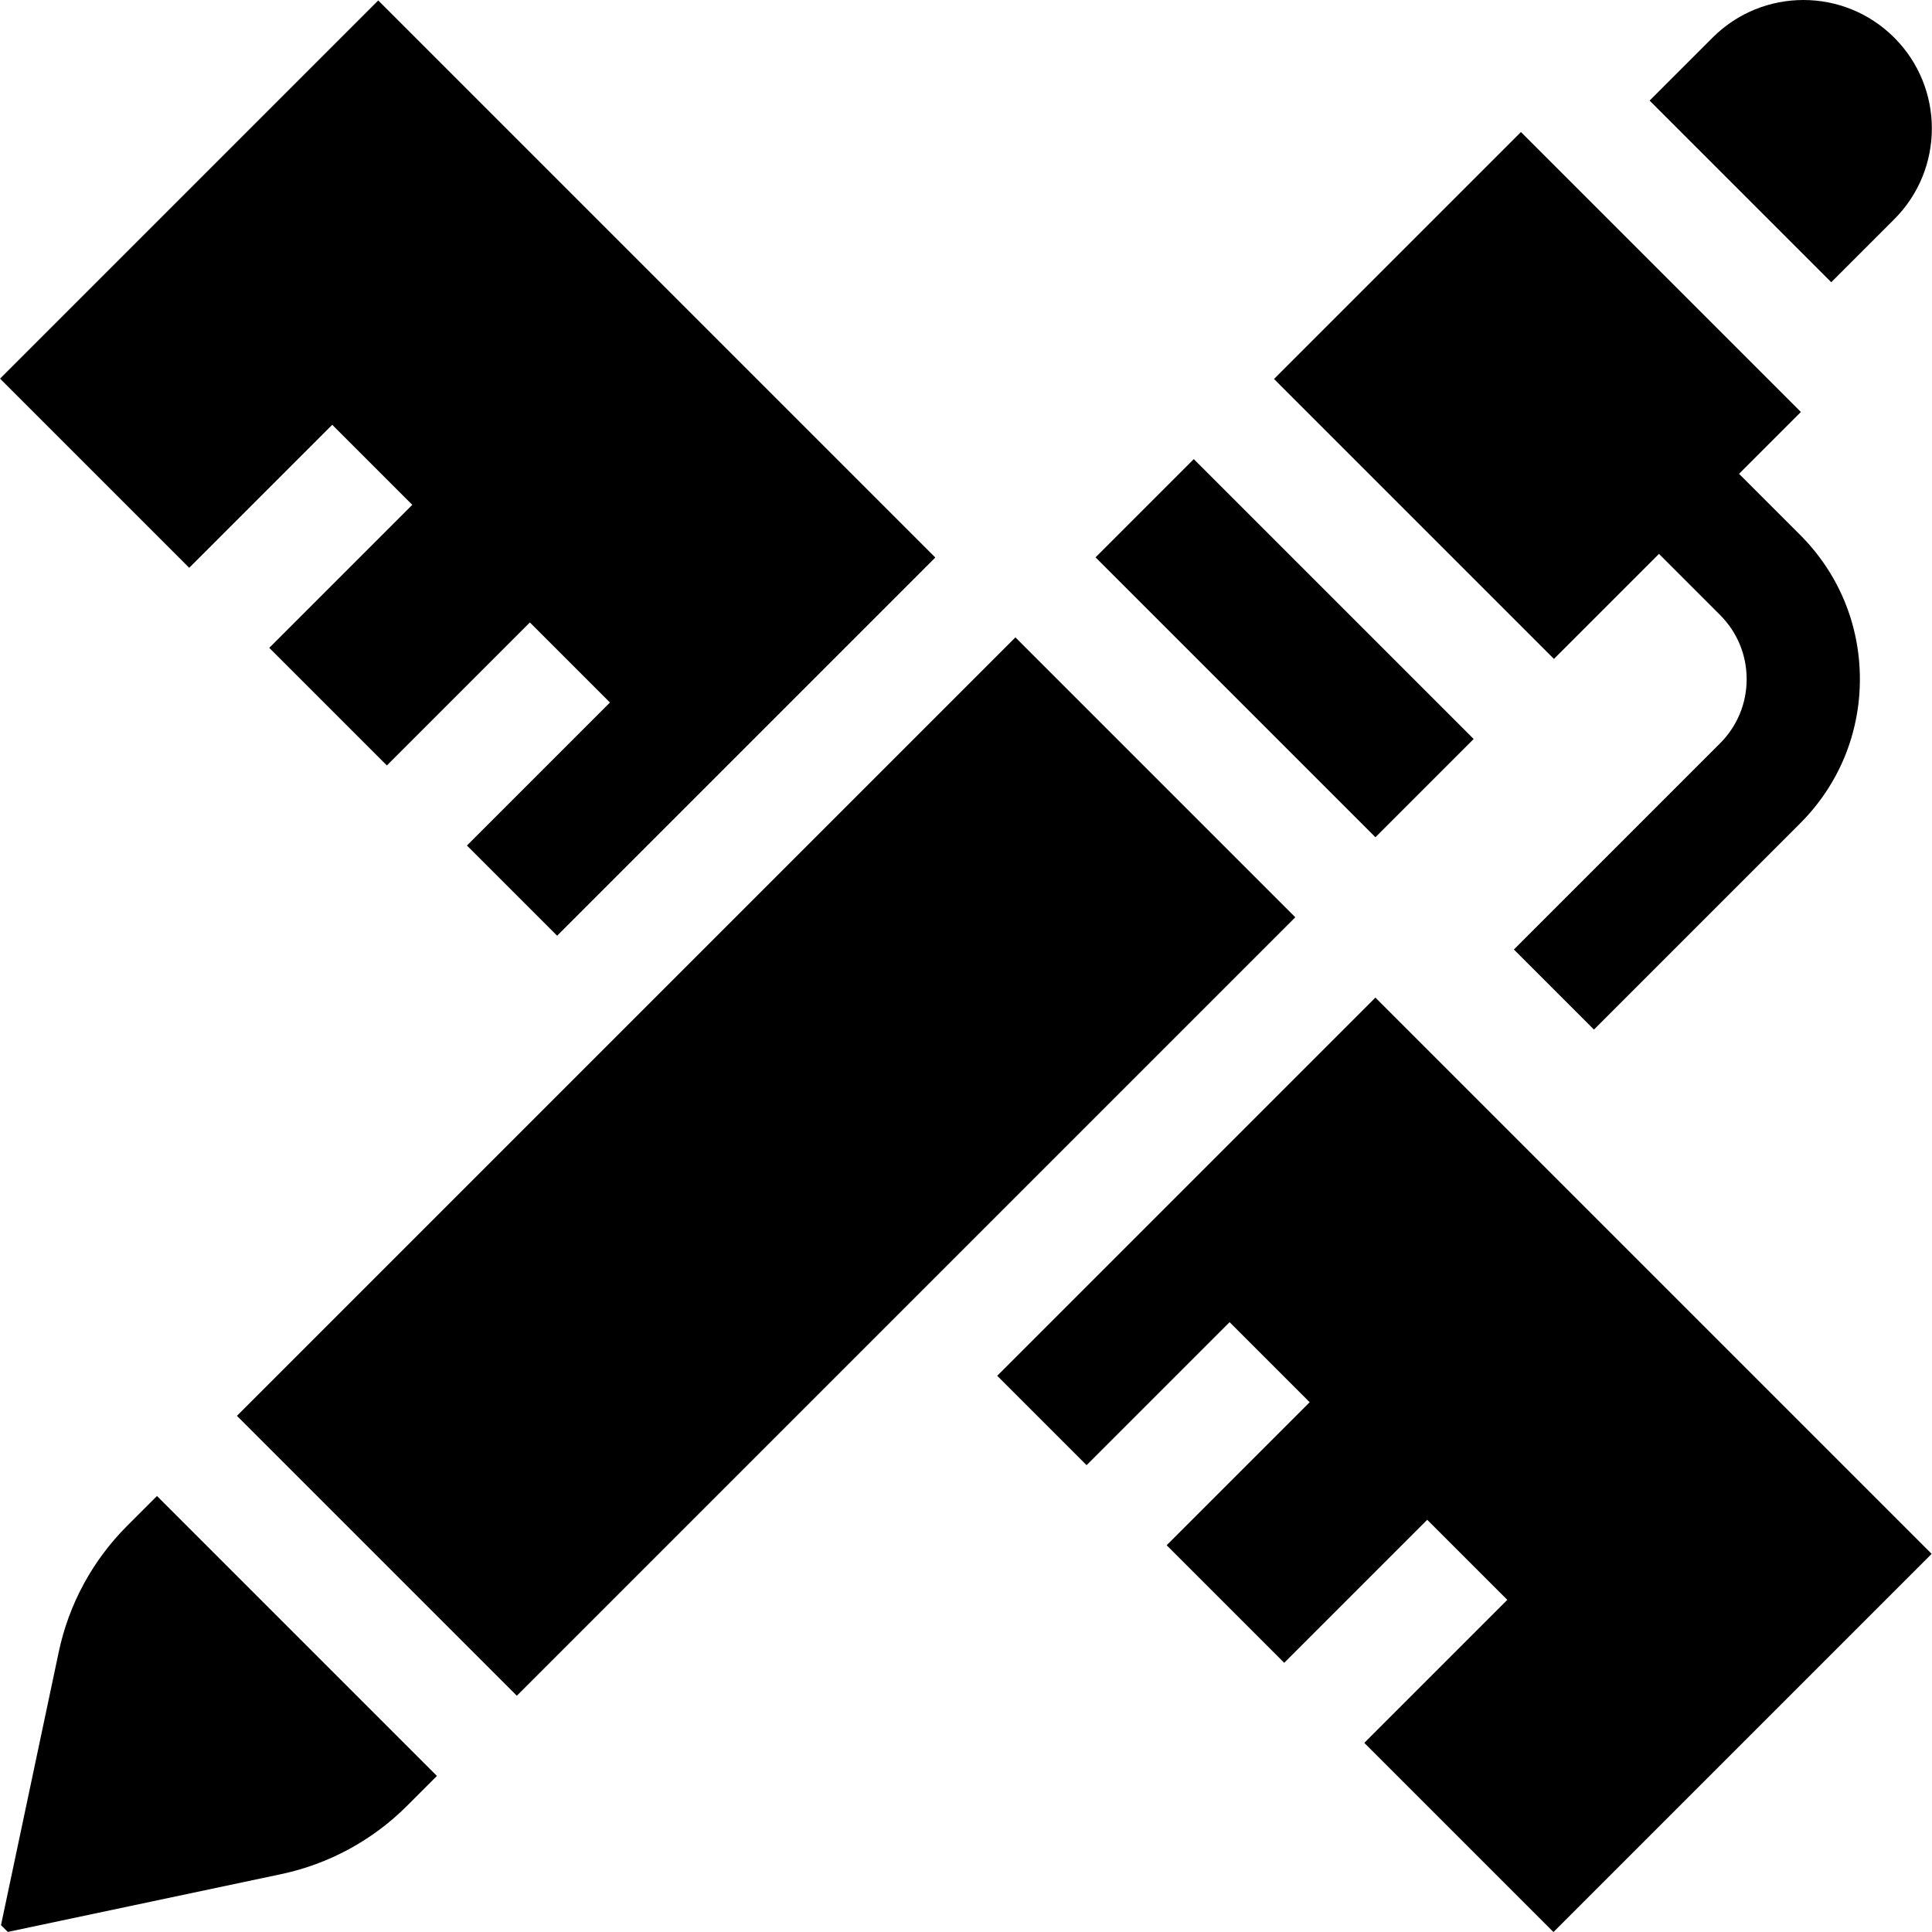 <svg id="Capa_1" enable-background="new 0 0 511.884 511.884" xmlns="http://www.w3.org/2000/svg" viewBox="0.02 0 511.87 511.9"><path d="m322.014 119.272h36.81v104.887h-36.81z" transform="matrix(.707 -.707 .707 .707 -21.715 291.007)"></path><path d="m439.553 146.748 16.19 16.19c4.541 4.541 7.041 10.577 7.041 16.998s-2.5 12.458-7.041 16.998l-54.631 54.631 21.213 21.213 54.631-54.631c10.207-10.206 15.828-23.776 15.828-38.211 0-14.434-5.621-28.004-15.828-38.211l-16.191-16.19 16.385-16.385-74.167-74.167-65.422 65.422 74.167 74.167z"></path><path d="m41.613 396.355-7.933 7.933c-9.134 9.134-15.418 20.724-18.09 33.361l-15.305 72.405 1.795 1.796 72.405-15.306c12.638-2.672 24.228-8.956 33.361-18.09l26.159-26.159-18.226 18.226z"></path><path d="m57.187 256.64h291.727v104.887h-291.727z" transform="matrix(.707 -.707 .707 .707 -159.083 234.107)"></path><path d="m501.884 58.095c13.29-13.29 13.29-34.837 0-48.127s-34.837-13.29-48.127 0l-16.681 16.681 48.123 48.123z"></path><path d="m264.222 364.506 23.679 23.679 37.892-37.892 21.213 21.213-37.892 37.892 31.153 31.153 37.892-37.892 21.213 21.213-37.892 37.892 50.12 50.12 100.2-100.2-147.378-147.378z"></path><path d="m88.044 112.544 21.213 21.213-37.892 37.892 31.153 31.153 37.892-37.892 21.213 21.213-37.892 37.892 23.898 23.898 100.2-100.2-147.597-147.597-100.2 100.2 50.12 50.12z"></path></svg>